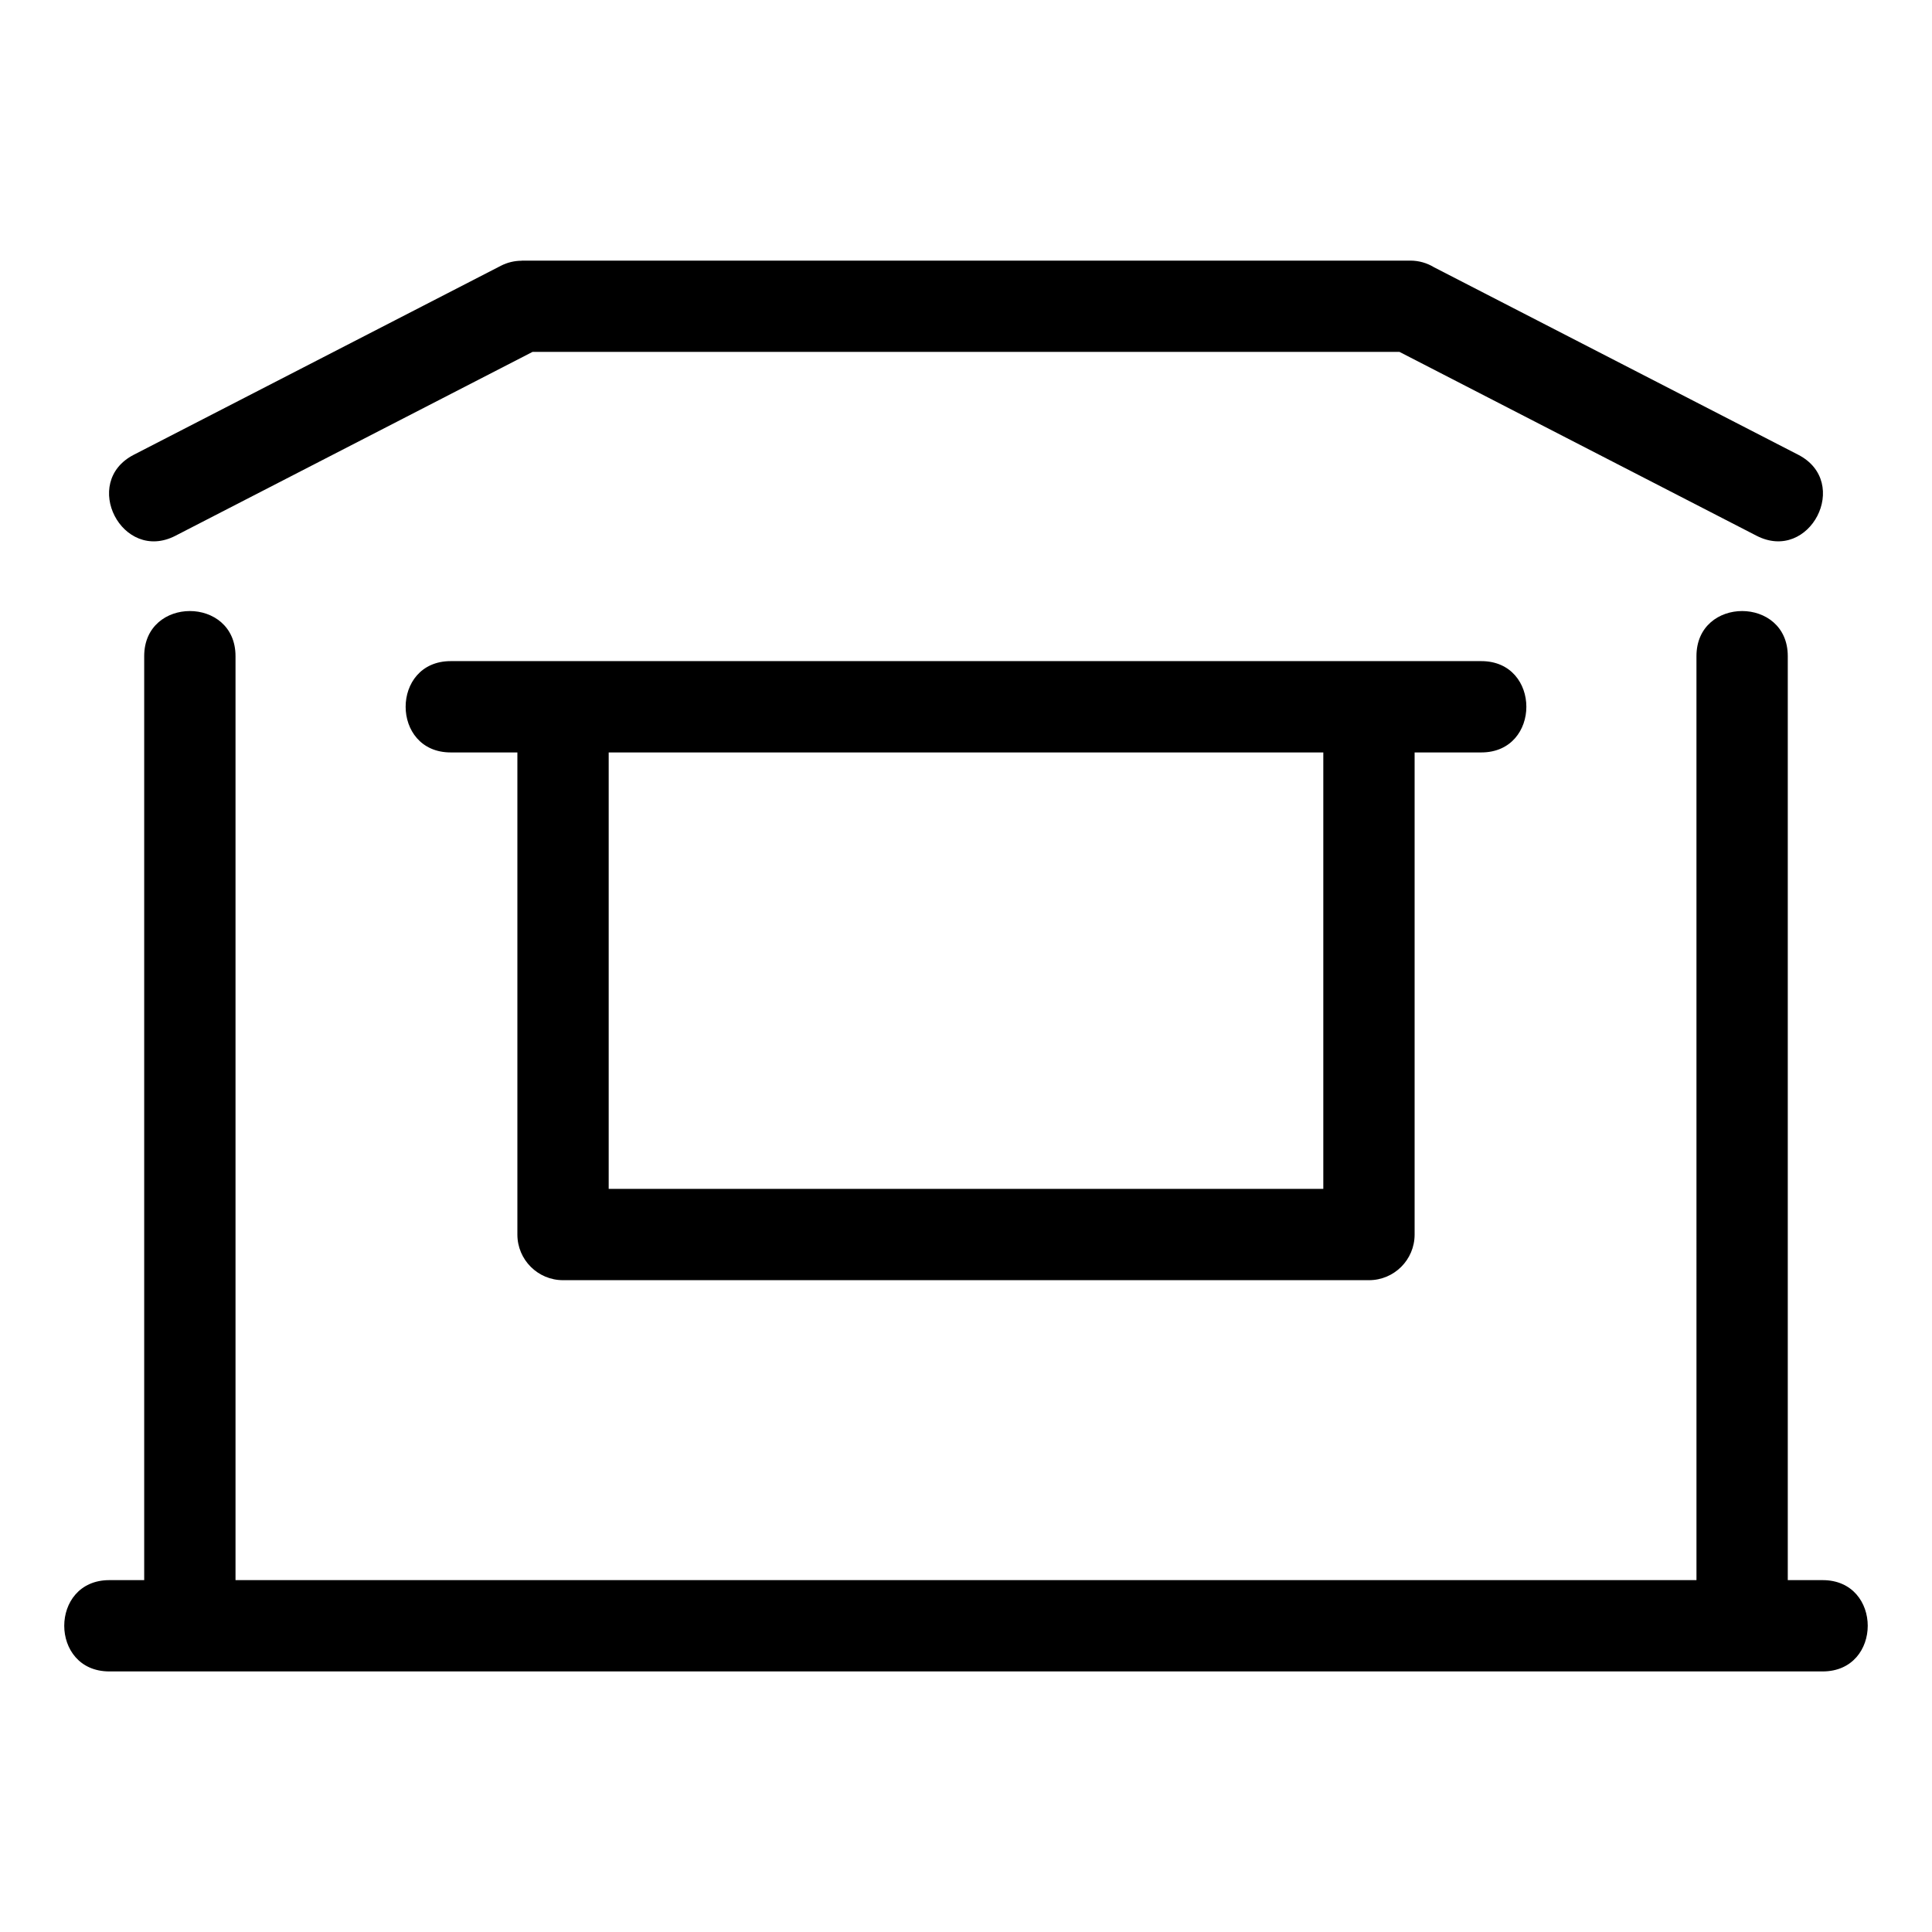 <?xml version="1.0" encoding="UTF-8"?>
<!-- Uploaded to: SVG Repo, www.svgrepo.com, Generator: SVG Repo Mixer Tools -->
<svg fill="#000000" width="800px" height="800px" version="1.1" viewBox="144 144 512 512" xmlns="http://www.w3.org/2000/svg">
 <path d="m593.58 317.88c0-15.93 24.199-15.93 24.199 0v244.87h9.242c15.93 0 15.93 24.195 0 24.195h-454.05c-15.93 0-15.93-24.195 0-24.195h9.242v-244.87c0-15.93 24.199-15.93 24.199 0v244.87h387.17zm-330.14 25.523c-15.922 0-15.922-24.199 0-24.199h273.12c15.922 0 15.922 24.199 0 24.199h-17.672v127.76c0 6.684-5.414 12.098-12.098 12.098h-213.58c-6.684 0-12.098-5.414-12.098-12.098v-127.76zm231.25 0h-189.38v115.66h189.38zm-304.19-57.422c-14.121 7.277-25.176-14.18-11.055-21.457l97.285-50.086c1.773-0.91 3.664-1.34 5.527-1.34v-0.031h235.49c2.305 0 4.457 0.645 6.289 1.762l96.523 49.691c14.121 7.277 3.07 28.734-11.055 21.457l-94.625-48.719h-229.75l-94.625 48.719z"/>
</svg>